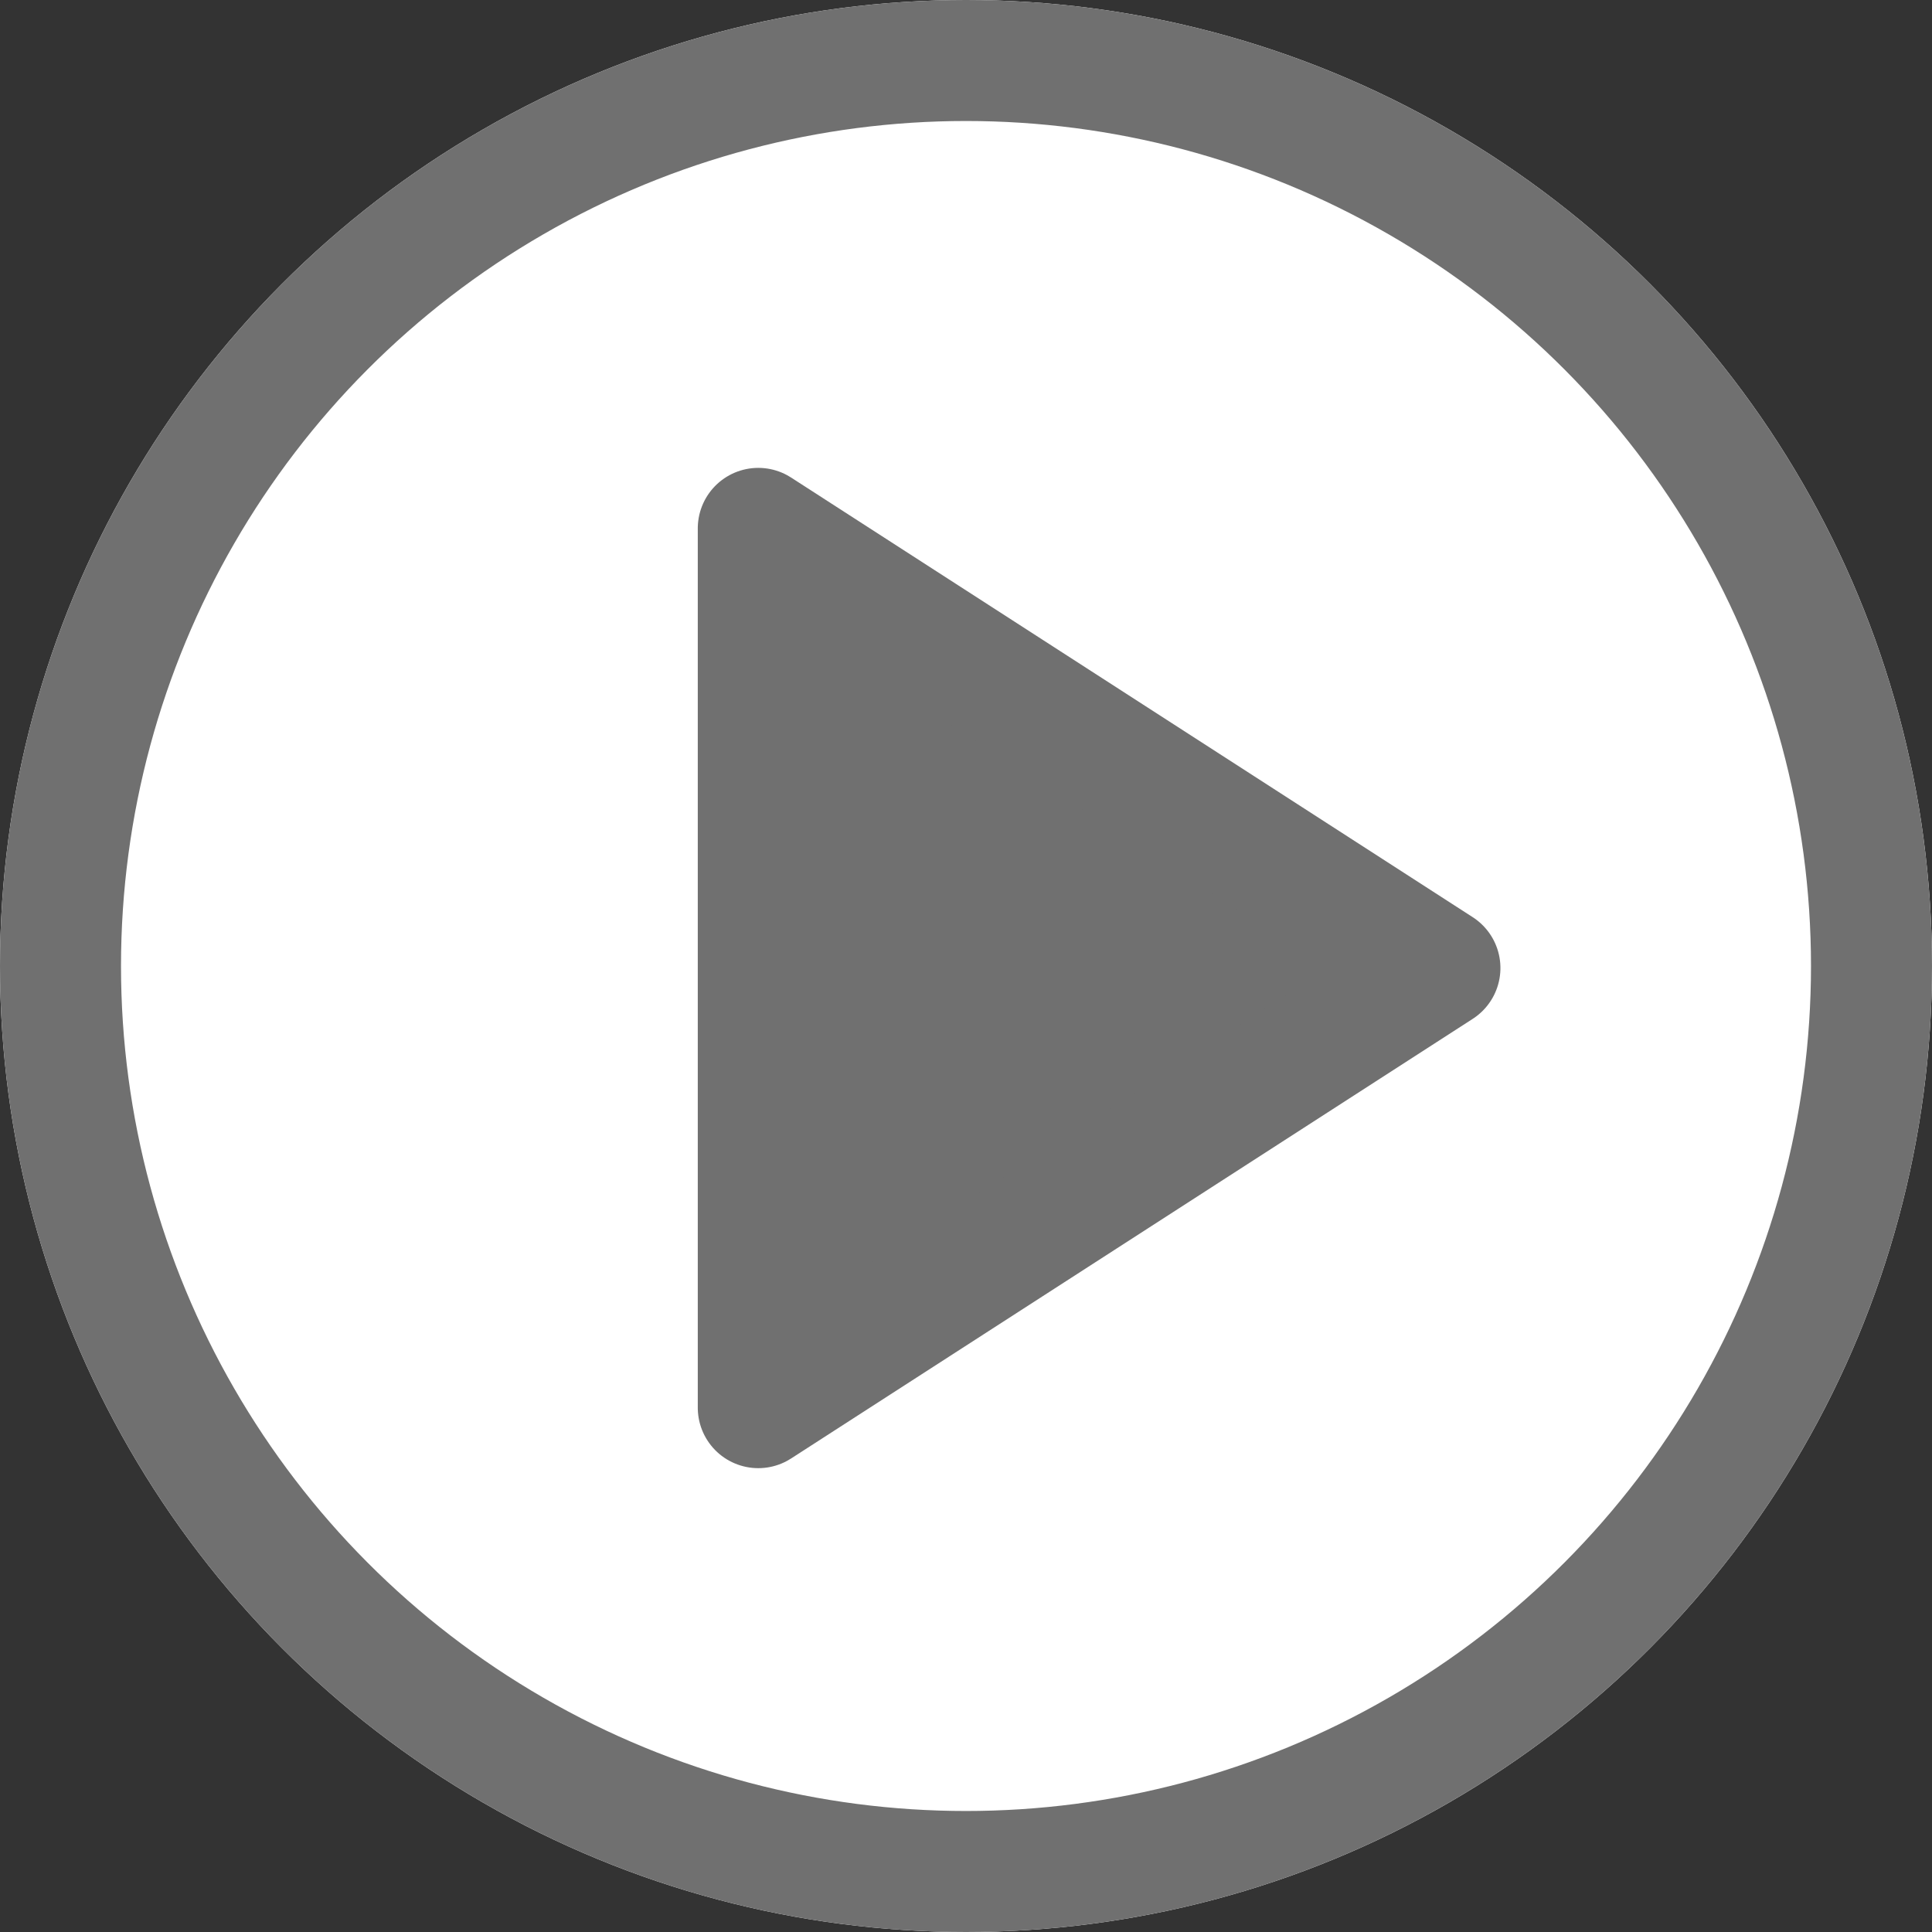 <svg xmlns="http://www.w3.org/2000/svg" width="479" height="479" viewBox="0 0 479 479">
  <rect x="0" y="0" width="479" height="479" fill="#333333" stroke="none"/>
  <g id="Gruppe_8" data-name="Gruppe 8" transform="translate(-1153 -540)">
    <g id="Ellipse_2" data-name="Ellipse 2" transform="translate(1153 540)" fill="#fff" stroke="#707070" stroke-width="30">
      <circle cx="239.5" cy="239.5" r="239.5" stroke="none"/>
      <circle cx="239.5" cy="239.5" r="224.5" fill="none"/>
    </g>
    <path id="Polygon_2" data-name="Polygon 2" d="M109,0,218,169H0Z" transform="translate(1510 671) rotate(90)" fill="#707070" stroke="#707070" stroke-linecap="square" stroke-linejoin="round" stroke-width="30"/>
  </g>
</svg>

